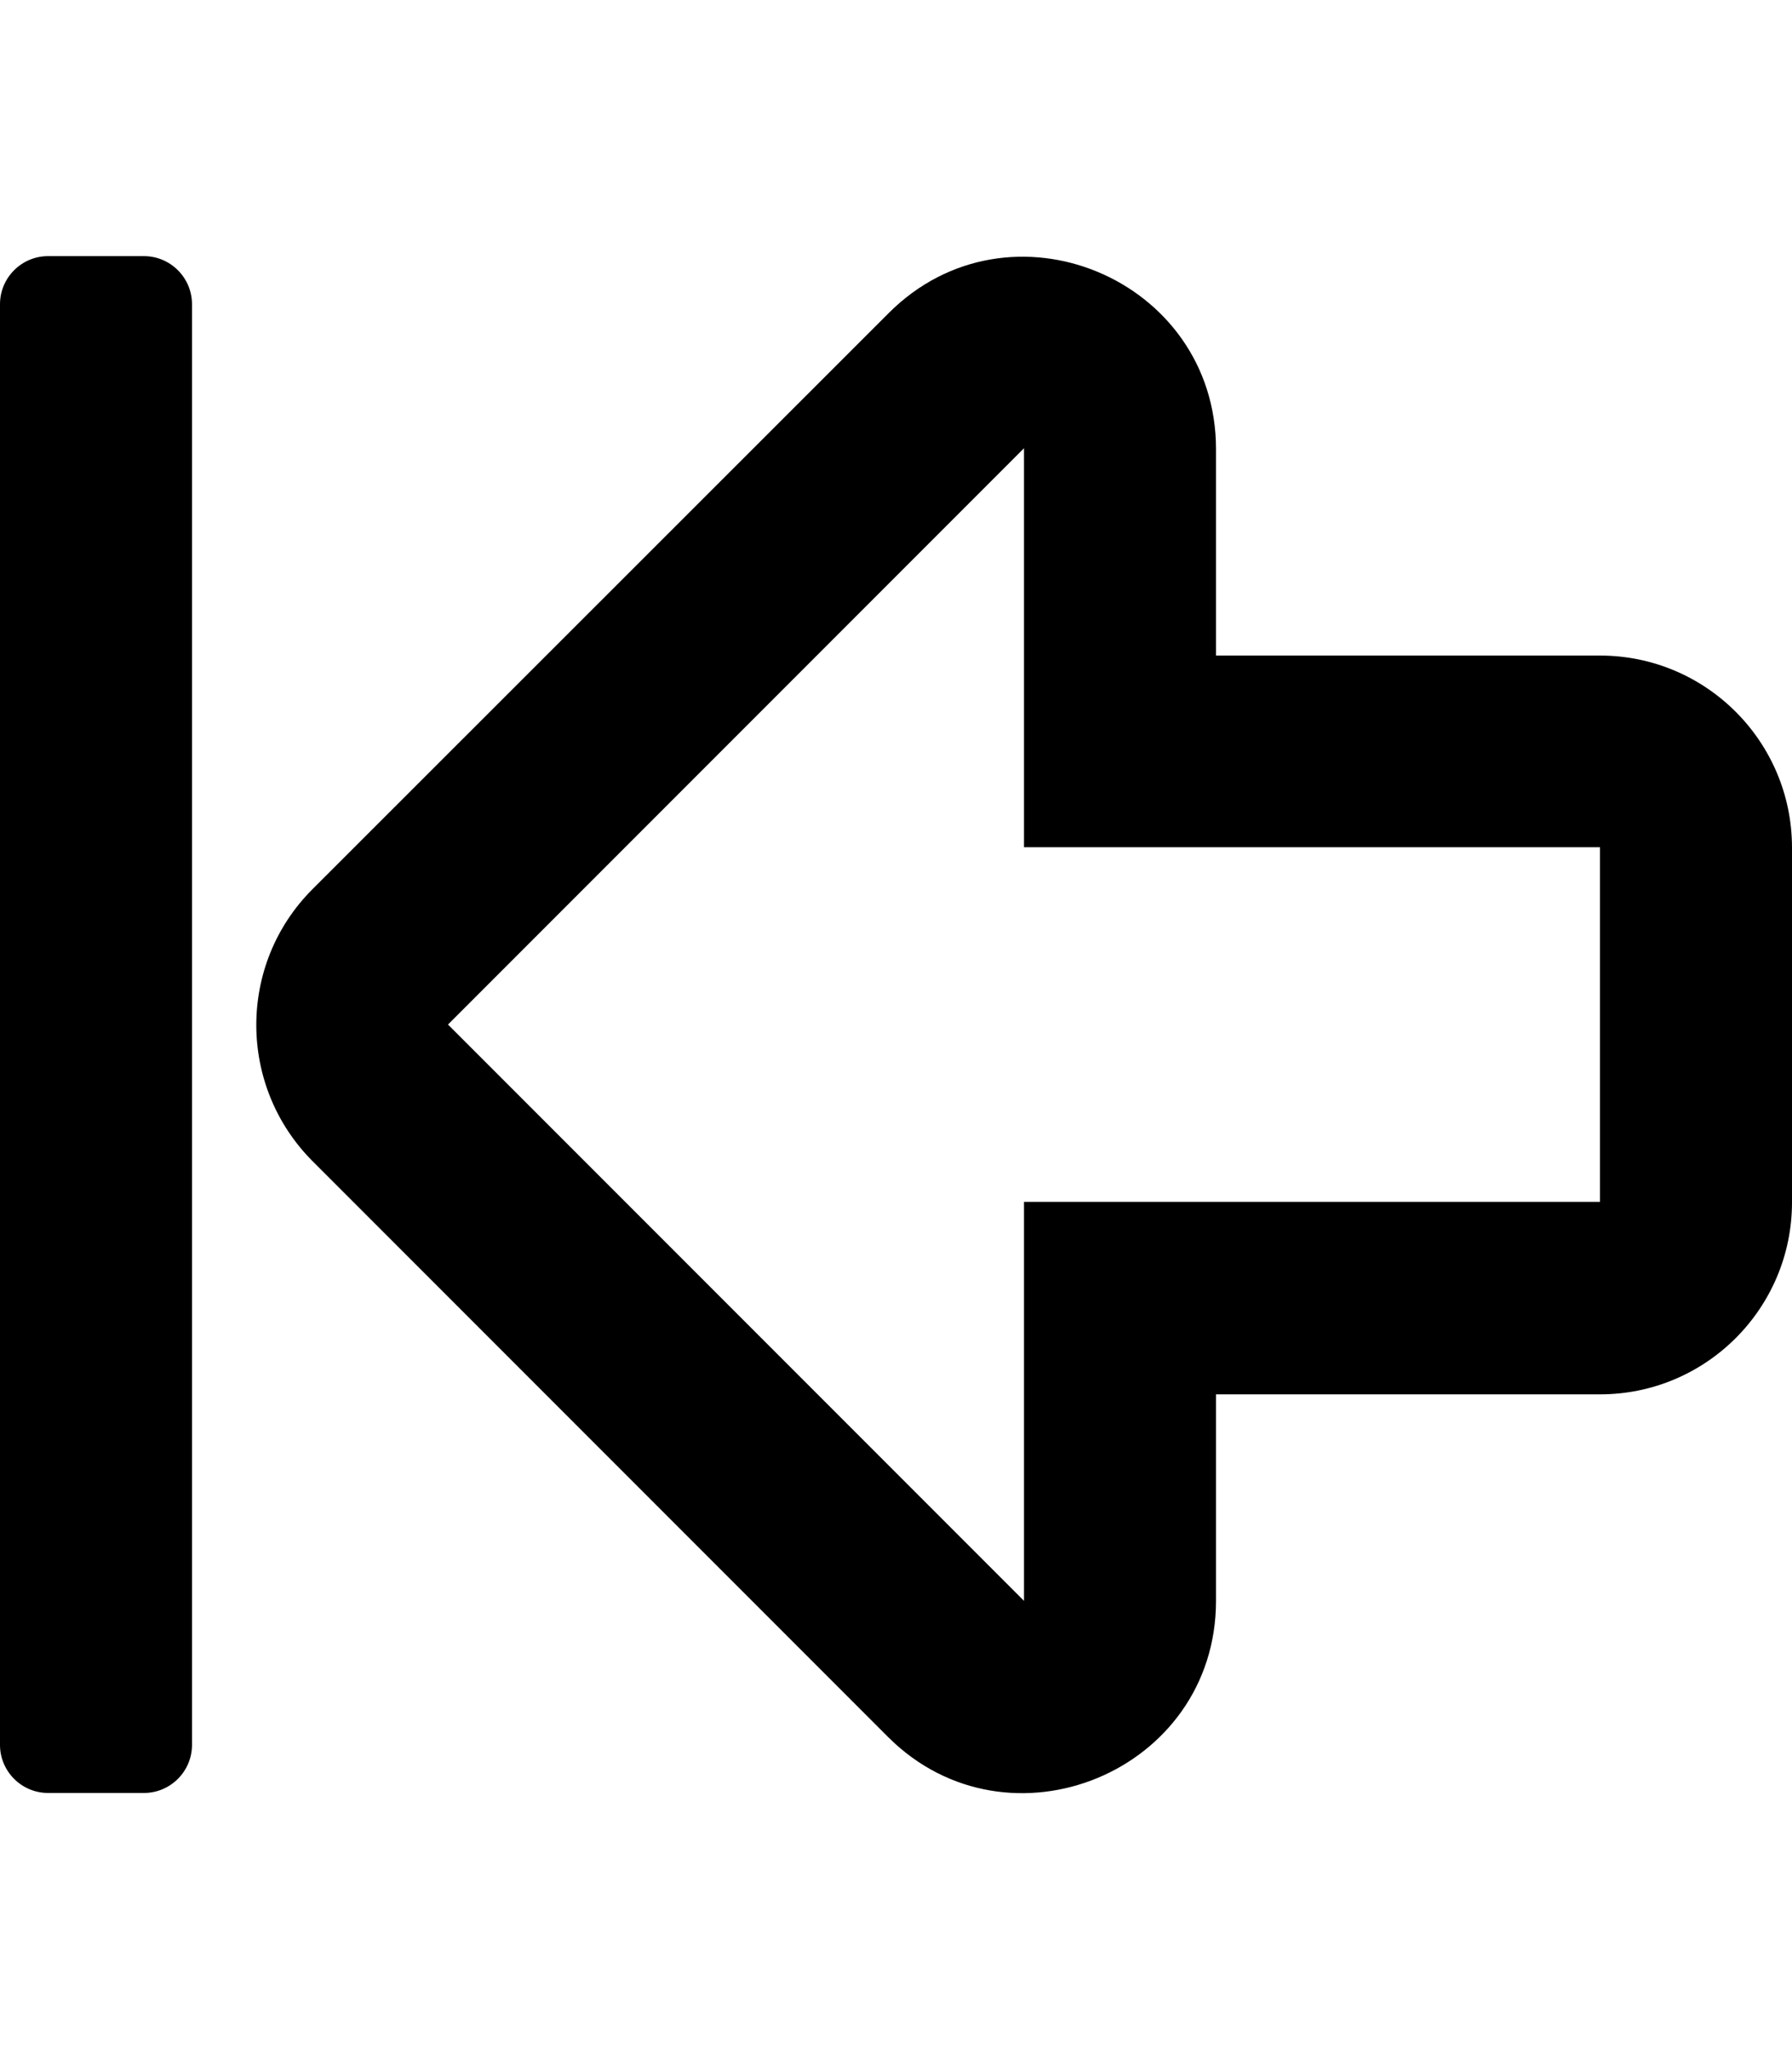 <svg xmlns="http://www.w3.org/2000/svg" viewBox="0 0 448 512">
<!--
Font Awesome Pro 5.15.0 by @fontawesome - https://fontawesome.com
License - https://fontawesome.com/license (Commercial License)
-->
<path d="M304 400v-51.6h96c26.5 0 48-21.5 48-48v-88.6c0-26.5-21.5-48-48-48h-96v-51.6c0-42.6-51.7-64.2-81.9-33.9l-144 143.9c-18.7 18.7-18.7 49.1 0 67.9l144 144C252.2 464 304 442.7 304 400zM112 256l144-144v99.7h144v88.6H256V400L112 256zM36 448H12c-6.6 0-12-5.4-12-12V76c0-6.6 5.4-12 12-12h24c6.6 0 12 5.4 12 12v360c0 6.6-5.4 12-12 12z"/></svg>